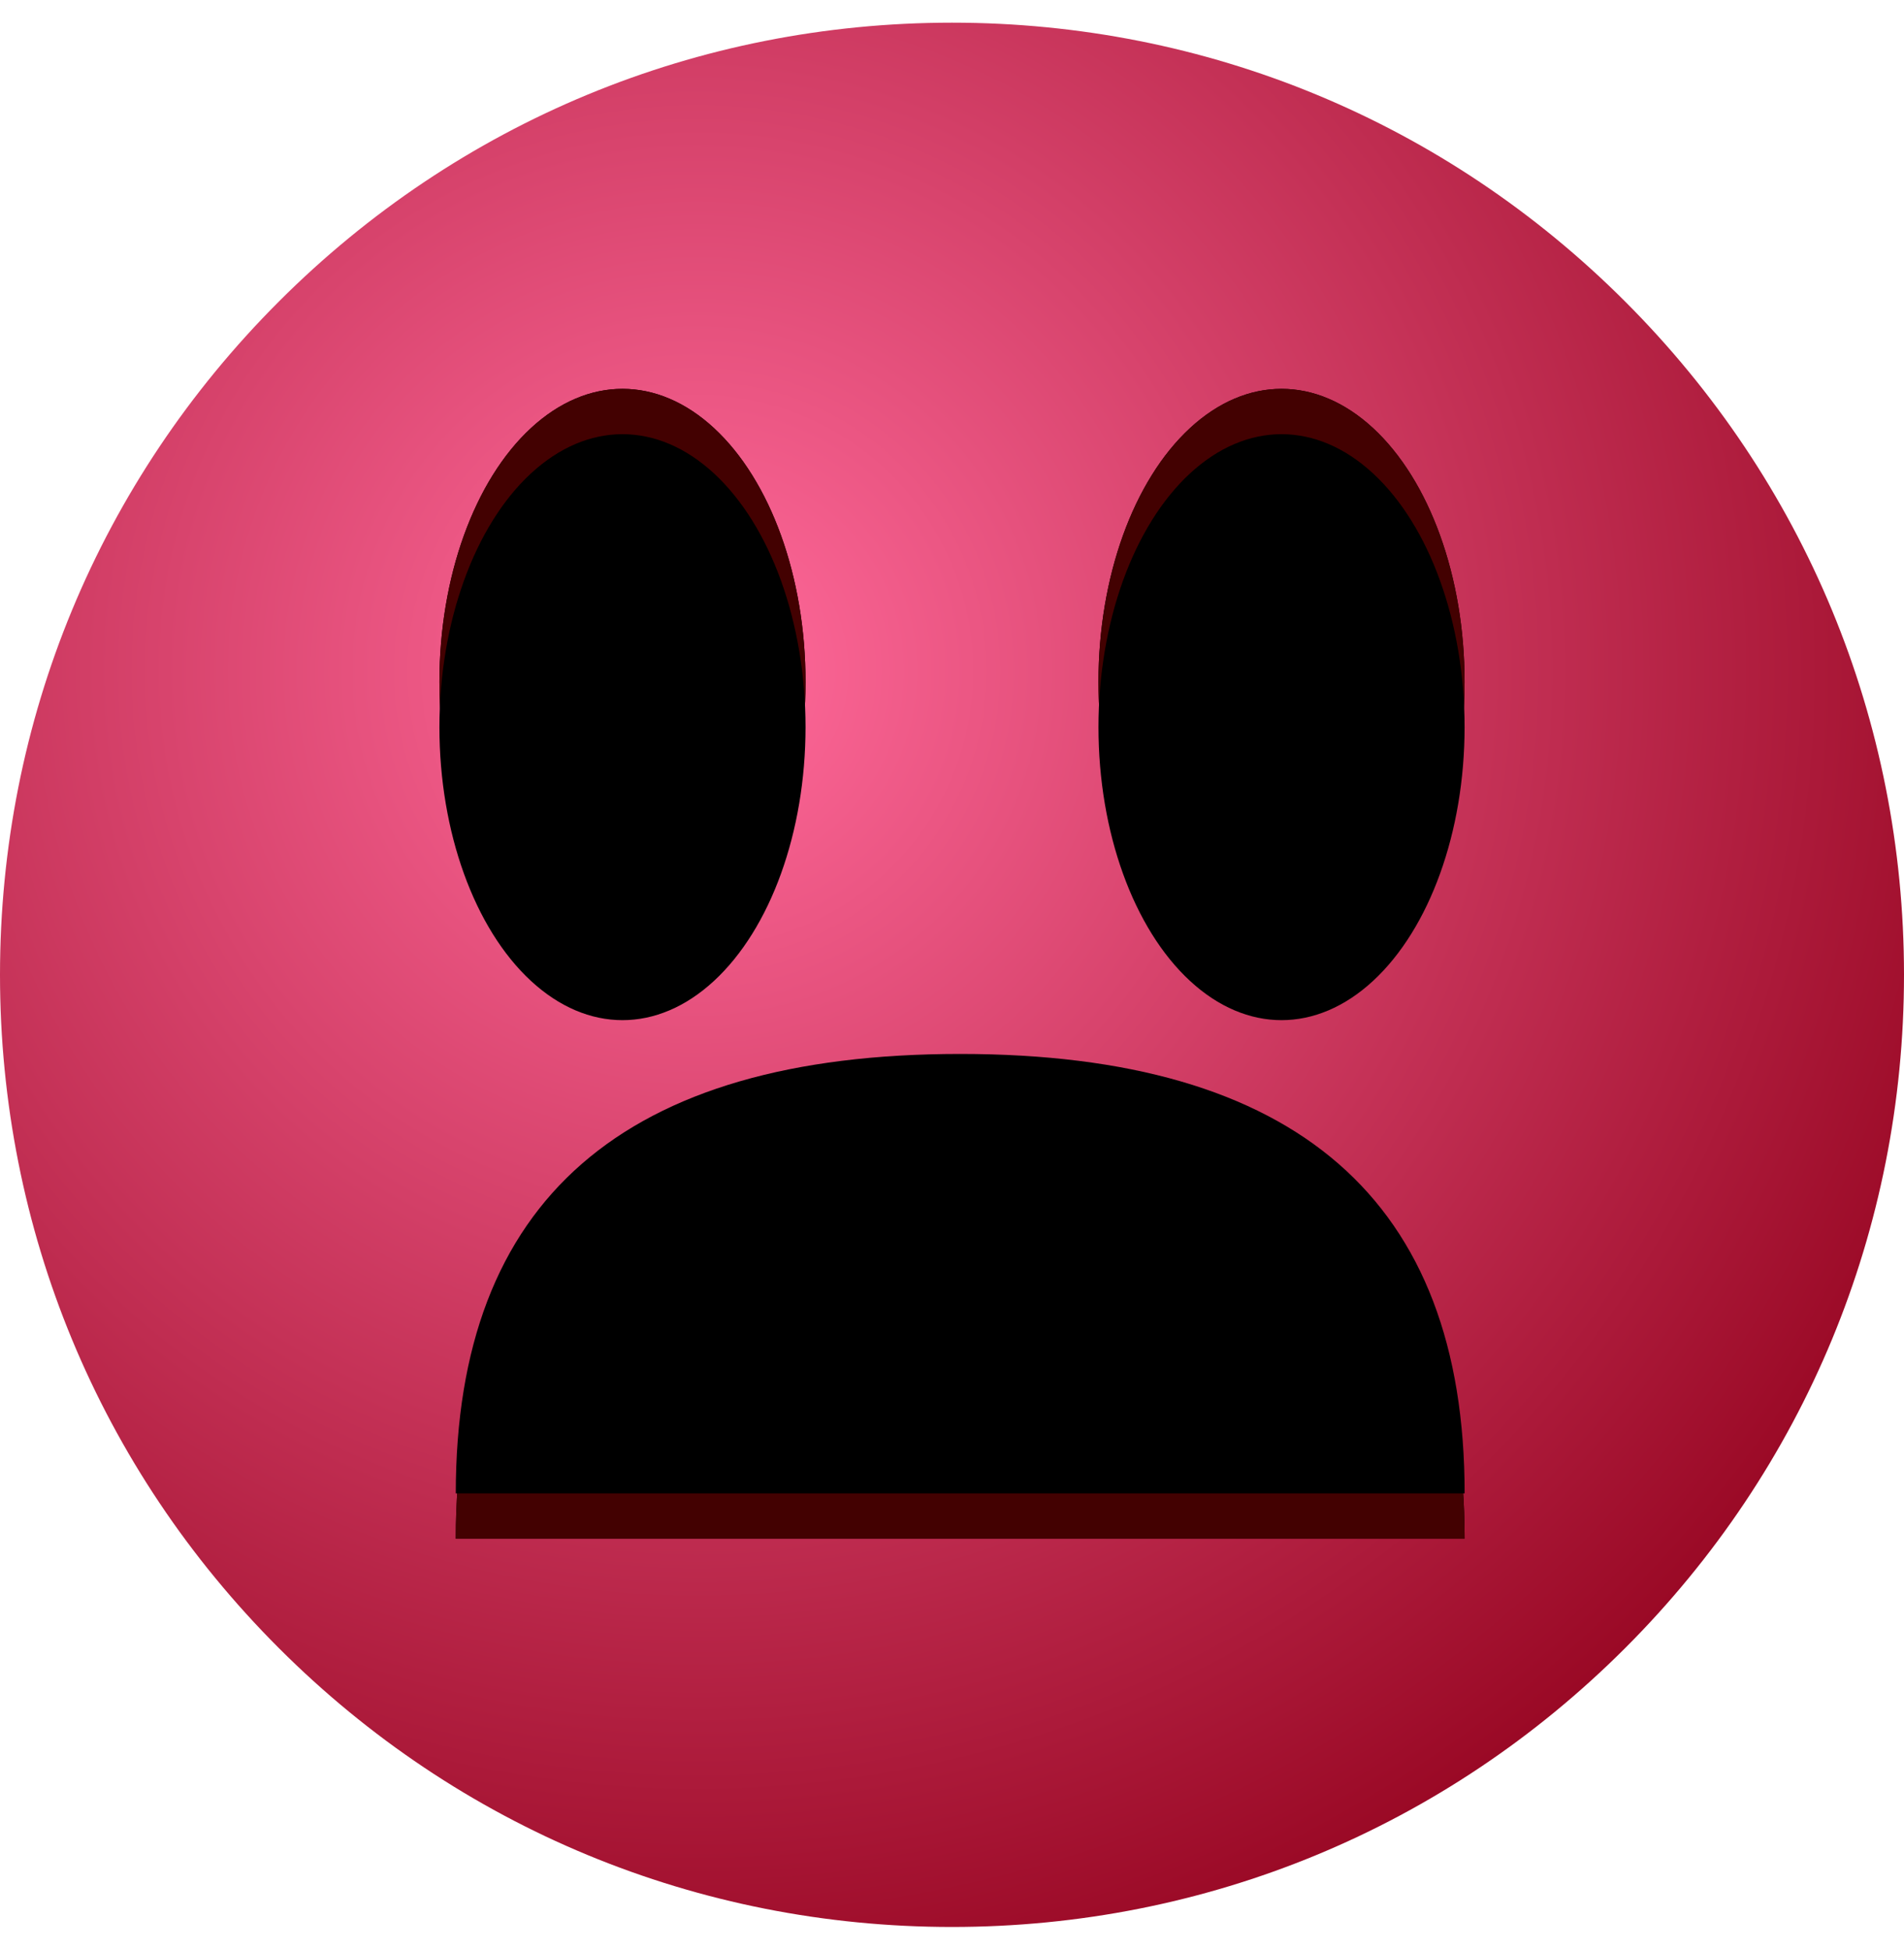 <?xml version="1.0" encoding="UTF-8"?>
<svg width="42px" height="43px" viewBox="0 0 42 43" version="1.1" xmlns="http://www.w3.org/2000/svg" xmlns:xlink="http://www.w3.org/1999/xlink">
    <title>Needs Work</title>
    <defs>
        <radialGradient cx="36.719%" cy="34.173%" fx="36.719%" fy="34.173%" r="71.537%" id="radialGradient-1">
            <stop stop-color="#FF699A" offset="1.481%"></stop>
            <stop stop-color="#980723" offset="100%"></stop>
        </radialGradient>
        <ellipse id="path-2" cx="13.731" cy="14.538" rx="4.038" ry="6.462"></ellipse>
        <filter x="-37.1%" y="-23.2%" width="174.3%" height="146.4%" filterUnits="objectBoundingBox" id="filter-3">
            <feOffset dx="0" dy="0" in="SourceAlpha" result="shadowOffsetOuter1"></feOffset>
            <feGaussianBlur stdDeviation="1" in="shadowOffsetOuter1" result="shadowBlurOuter1"></feGaussianBlur>
            <feColorMatrix values="0 0 0 0 1   0 0 0 0 1   0 0 0 0 1  0 0 0 0.5 0" type="matrix" in="shadowBlurOuter1"></feColorMatrix>
        </filter>
        <filter x="-49.5%" y="-31.0%" width="199.0%" height="161.9%" filterUnits="objectBoundingBox" id="filter-4">
            <feGaussianBlur stdDeviation="1.5" in="SourceAlpha" result="shadowBlurInner1"></feGaussianBlur>
            <feOffset dx="0" dy="1" in="shadowBlurInner1" result="shadowOffsetInner1"></feOffset>
            <feComposite in="shadowOffsetInner1" in2="SourceAlpha" operator="arithmetic" k2="-1" k3="1" result="shadowInnerInner1"></feComposite>
            <feColorMatrix values="0 0 0 0 0   0 0 0 0 0   0 0 0 0 0  0 0 0 0.5 0" type="matrix" in="shadowInnerInner1"></feColorMatrix>
        </filter>
        <ellipse id="path-5" cx="28.269" cy="14.538" rx="4.038" ry="6.462"></ellipse>
        <filter x="-37.1%" y="-23.2%" width="174.3%" height="146.4%" filterUnits="objectBoundingBox" id="filter-6">
            <feOffset dx="0" dy="0" in="SourceAlpha" result="shadowOffsetOuter1"></feOffset>
            <feGaussianBlur stdDeviation="1" in="shadowOffsetOuter1" result="shadowBlurOuter1"></feGaussianBlur>
            <feColorMatrix values="0 0 0 0 1   0 0 0 0 1   0 0 0 0 1  0 0 0 0.5 0" type="matrix" in="shadowBlurOuter1"></feColorMatrix>
        </filter>
        <filter x="-49.5%" y="-31.0%" width="199.0%" height="161.9%" filterUnits="objectBoundingBox" id="filter-7">
            <feGaussianBlur stdDeviation="1.5" in="SourceAlpha" result="shadowBlurInner1"></feGaussianBlur>
            <feOffset dx="0" dy="1" in="shadowBlurInner1" result="shadowOffsetInner1"></feOffset>
            <feComposite in="shadowOffsetInner1" in2="SourceAlpha" operator="arithmetic" k2="-1" k3="1" result="shadowInnerInner1"></feComposite>
            <feColorMatrix values="0 0 0 0 0   0 0 0 0 0   0 0 0 0 0  0 0 0 0.5 0" type="matrix" in="shadowInnerInner1"></feColorMatrix>
        </filter>
        <path d="M10.054,23.745 L32.308,23.745 C32.308,30.207 28.599,33.437 21.181,33.437 C13.763,33.437 10.054,30.207 10.054,23.745 Z" id="path-8"></path>
        <filter x="-13.5%" y="-31.0%" width="127.0%" height="161.9%" filterUnits="objectBoundingBox" id="filter-9">
            <feOffset dx="0" dy="0" in="SourceAlpha" result="shadowOffsetOuter1"></feOffset>
            <feGaussianBlur stdDeviation="1" in="shadowOffsetOuter1" result="shadowBlurOuter1"></feGaussianBlur>
            <feColorMatrix values="0 0 0 0 1   0 0 0 0 1   0 0 0 0 1  0 0 0 0.5 0" type="matrix" in="shadowBlurOuter1"></feColorMatrix>
        </filter>
        <filter x="-18.0%" y="-41.3%" width="135.9%" height="182.5%" filterUnits="objectBoundingBox" id="filter-10">
            <feGaussianBlur stdDeviation="1.5" in="SourceAlpha" result="shadowBlurInner1"></feGaussianBlur>
            <feOffset dx="0" dy="1" in="shadowBlurInner1" result="shadowOffsetInner1"></feOffset>
            <feComposite in="shadowOffsetInner1" in2="SourceAlpha" operator="arithmetic" k2="-1" k3="1" result="shadowInnerInner1"></feComposite>
            <feColorMatrix values="0 0 0 0 0   0 0 0 0 0   0 0 0 0 0  0 0 0 0.5 0" type="matrix" in="shadowInnerInner1"></feColorMatrix>
        </filter>
    </defs>
    <g id="Register-for-work" stroke="none" stroke-width="1" fill="none" fill-rule="evenodd">
        <g id="Job-Readiness-Survey-Question" transform="translate(-605, -448)">
            <g id="Group-2" transform="translate(500, 429)">
                <g id="Group" transform="translate(105, 19.5)">
                    <path d="M21,42 C15.391,42 10.117,39.816 6.151,35.849 C2.184,31.883 0,26.609 0,21 C0,15.391 2.184,10.117 6.151,6.151 C10.117,2.184 15.391,0 21,0 C26.609,0 31.883,2.184 35.849,6.151 C39.816,10.117 42,15.391 42,21 C42,26.609 39.816,31.883 35.849,35.849 C31.883,39.816 26.609,42 21,42 Z" id="Combined-Shape" fill="url(#radialGradient-1)"></path>
                    <g id="Oval">
                        <use fill="black" fill-opacity="1" filter="url(#filter-3)" xlink:href="#path-2"></use>
                        <use fill="#430101" fill-rule="evenodd" xlink:href="#path-2"></use>
                        <use fill="black" fill-opacity="1" filter="url(#filter-4)" xlink:href="#path-2"></use>
                    </g>
                    <g id="Oval-Copy">
                        <use fill="black" fill-opacity="1" filter="url(#filter-6)" xlink:href="#path-5"></use>
                        <use fill="#430101" fill-rule="evenodd" xlink:href="#path-5"></use>
                        <use fill="black" fill-opacity="1" filter="url(#filter-7)" xlink:href="#path-5"></use>
                    </g>
                    <g id="Path-4" transform="translate(21.181, 28.591) rotate(-180) translate(-21.181, -28.591) ">
                        <use fill="black" fill-opacity="1" filter="url(#filter-9)" xlink:href="#path-8"></use>
                        <use fill="#430101" fill-rule="evenodd" xlink:href="#path-8"></use>
                        <use fill="black" fill-opacity="1" filter="url(#filter-10)" xlink:href="#path-8"></use>
                    </g>
                </g>
            </g>
        </g>
    </g>
</svg>